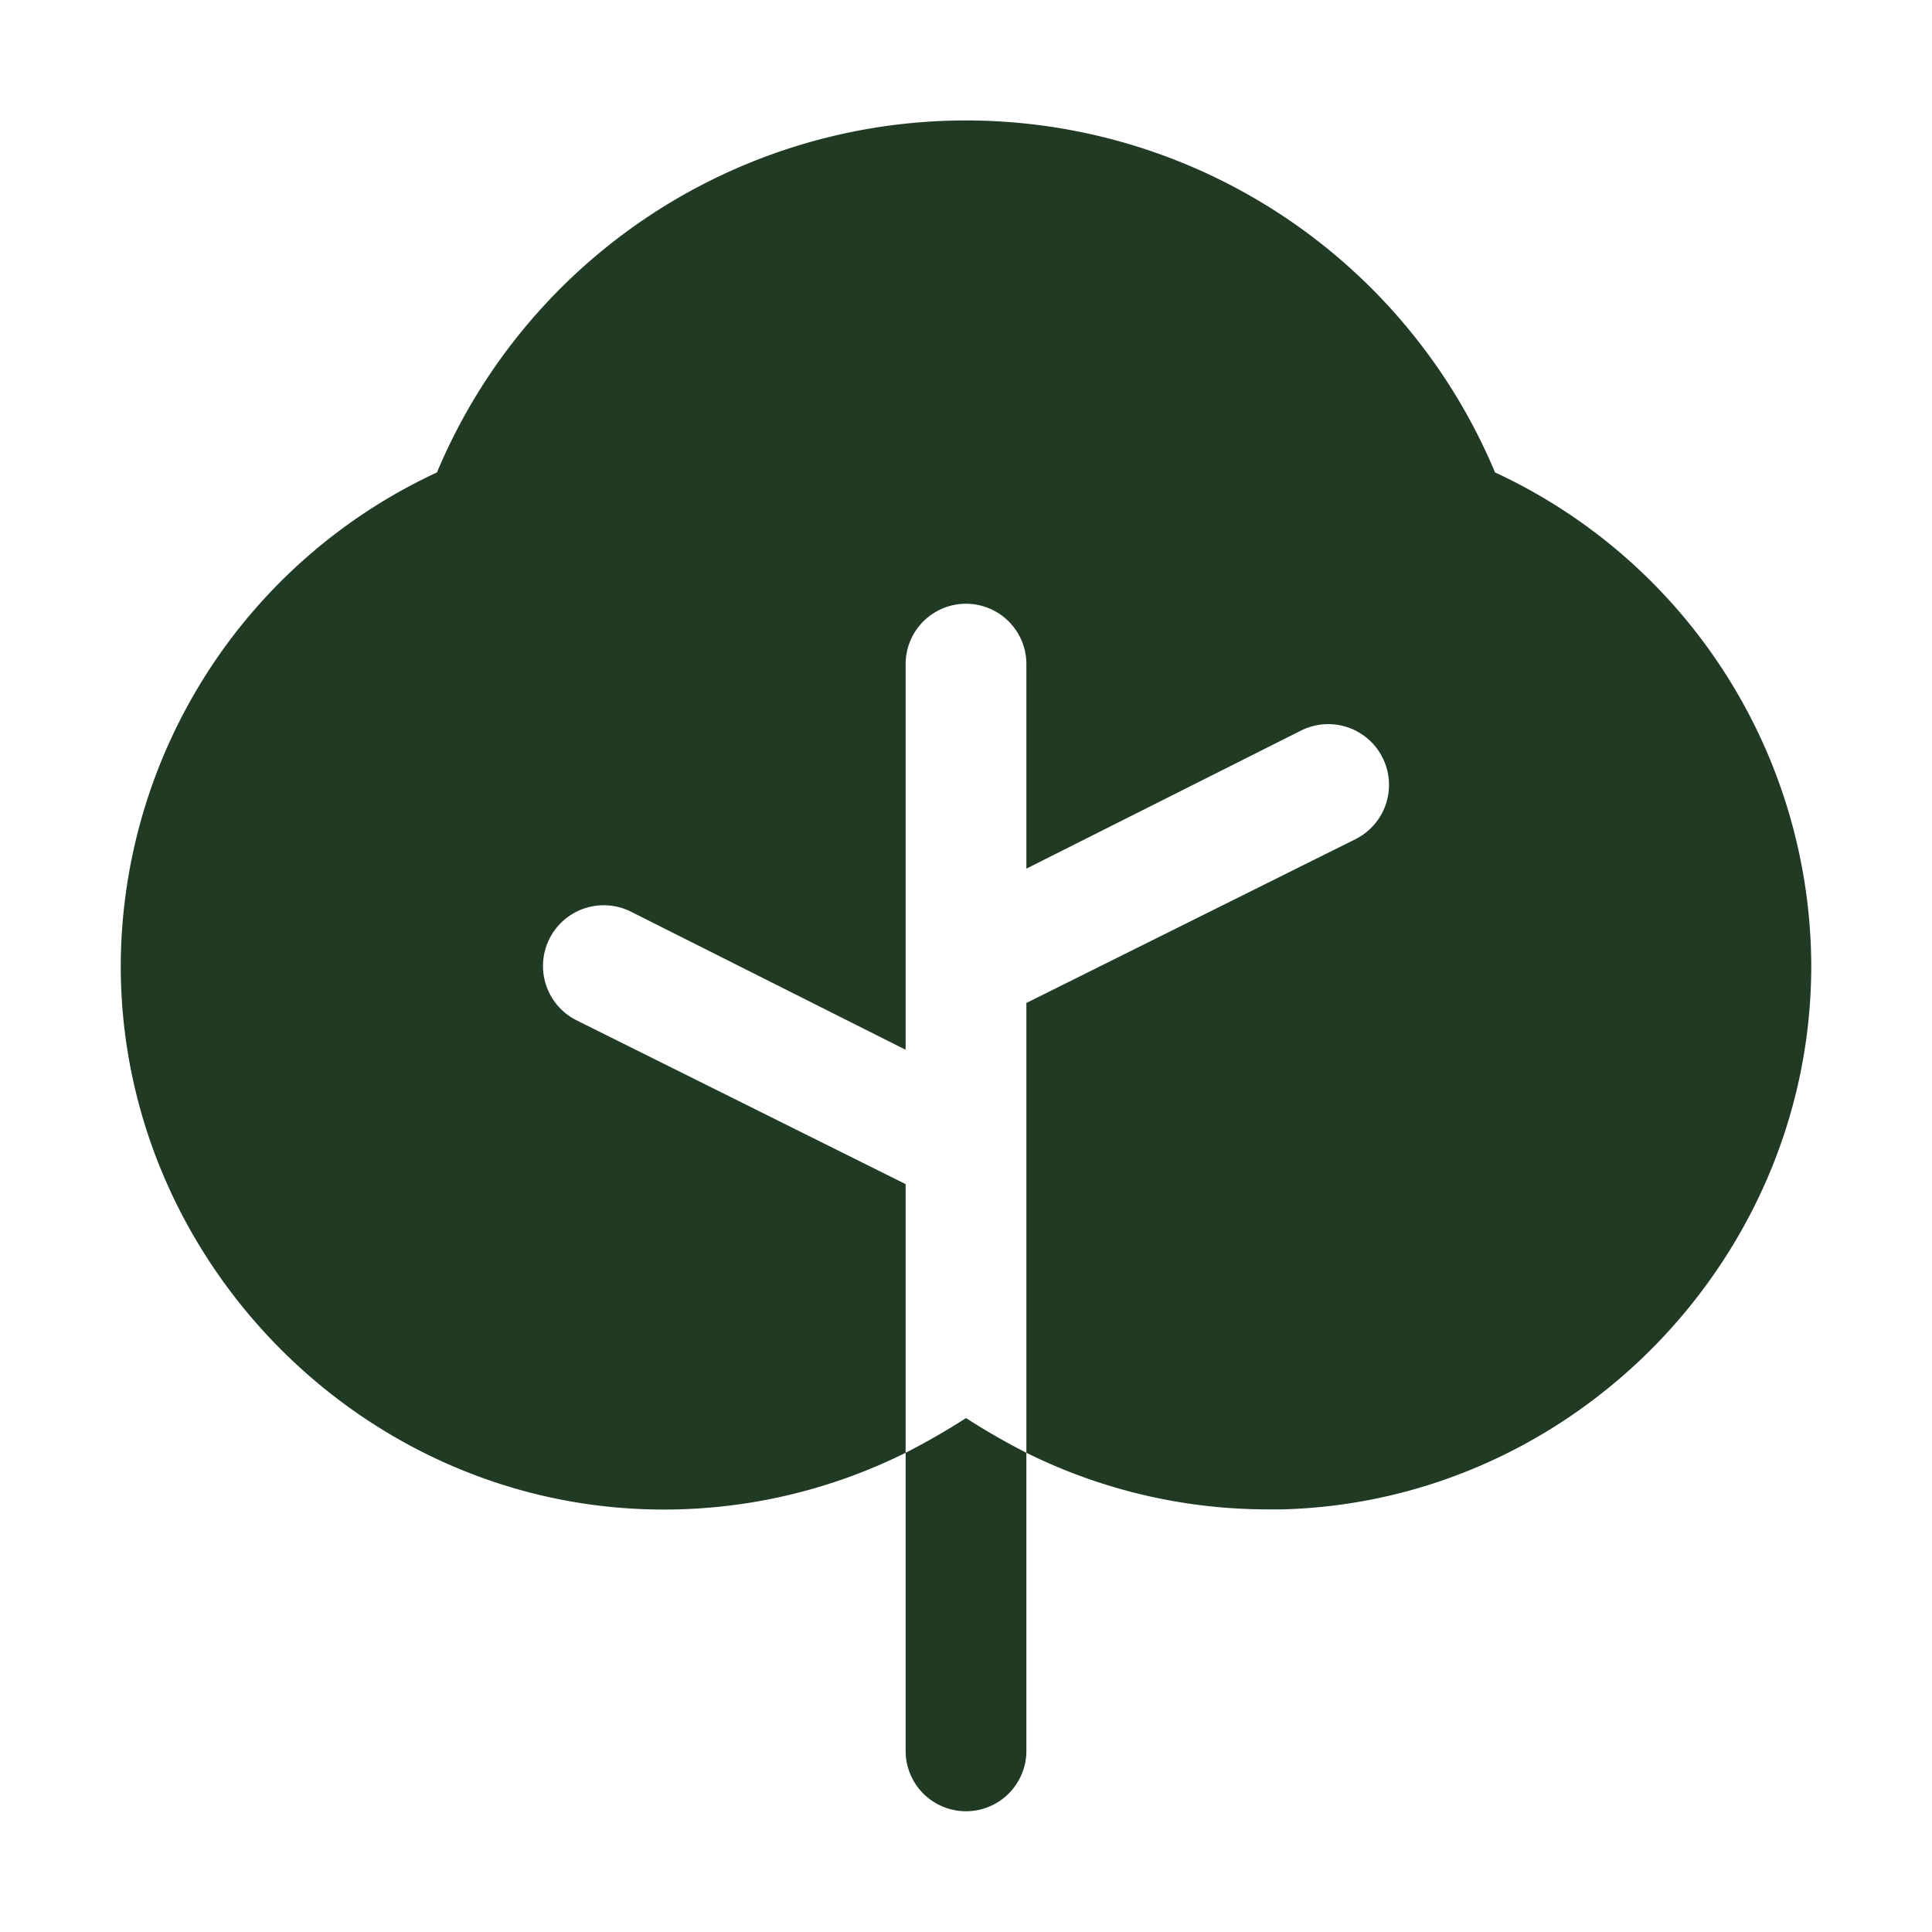 <svg viewBox="0 0 256 256" xmlns="http://www.w3.org/2000/svg"><rect fill="none" height="256" width="256"></rect><path d="M128,187.9h0a91.6,91.6,0,0,1-8,4.6V232a8,8,0,0,0,16,0V192.5a91.6,91.6,0,0,1-8-4.6Z" fill="#213a24" opacity="1" original-fill="#000000"></path><path d="M198.1,62.6a76,76,0,0,0-140.2,0A72.3,72.3,0,0,0,16,127.8C15.9,166.6,47.4,199,86.1,200a71.9,71.9,0,0,0,33.9-7.5V156.9L76.4,135.2a8,8,0,1,1,7.2-14.4L120,139.1V88a8,8,0,0,1,16,0v27.1l36.4-18.3a8,8,0,0,1,7.2,14.4L136,132.9v59.6a72,72,0,0,0,32,7.5h1.9c38.7-1,70.2-33.4,70.1-72.2A72.3,72.3,0,0,0,198.1,62.6Z" fill="#213a24" opacity="1" original-fill="#000000"></path></svg>